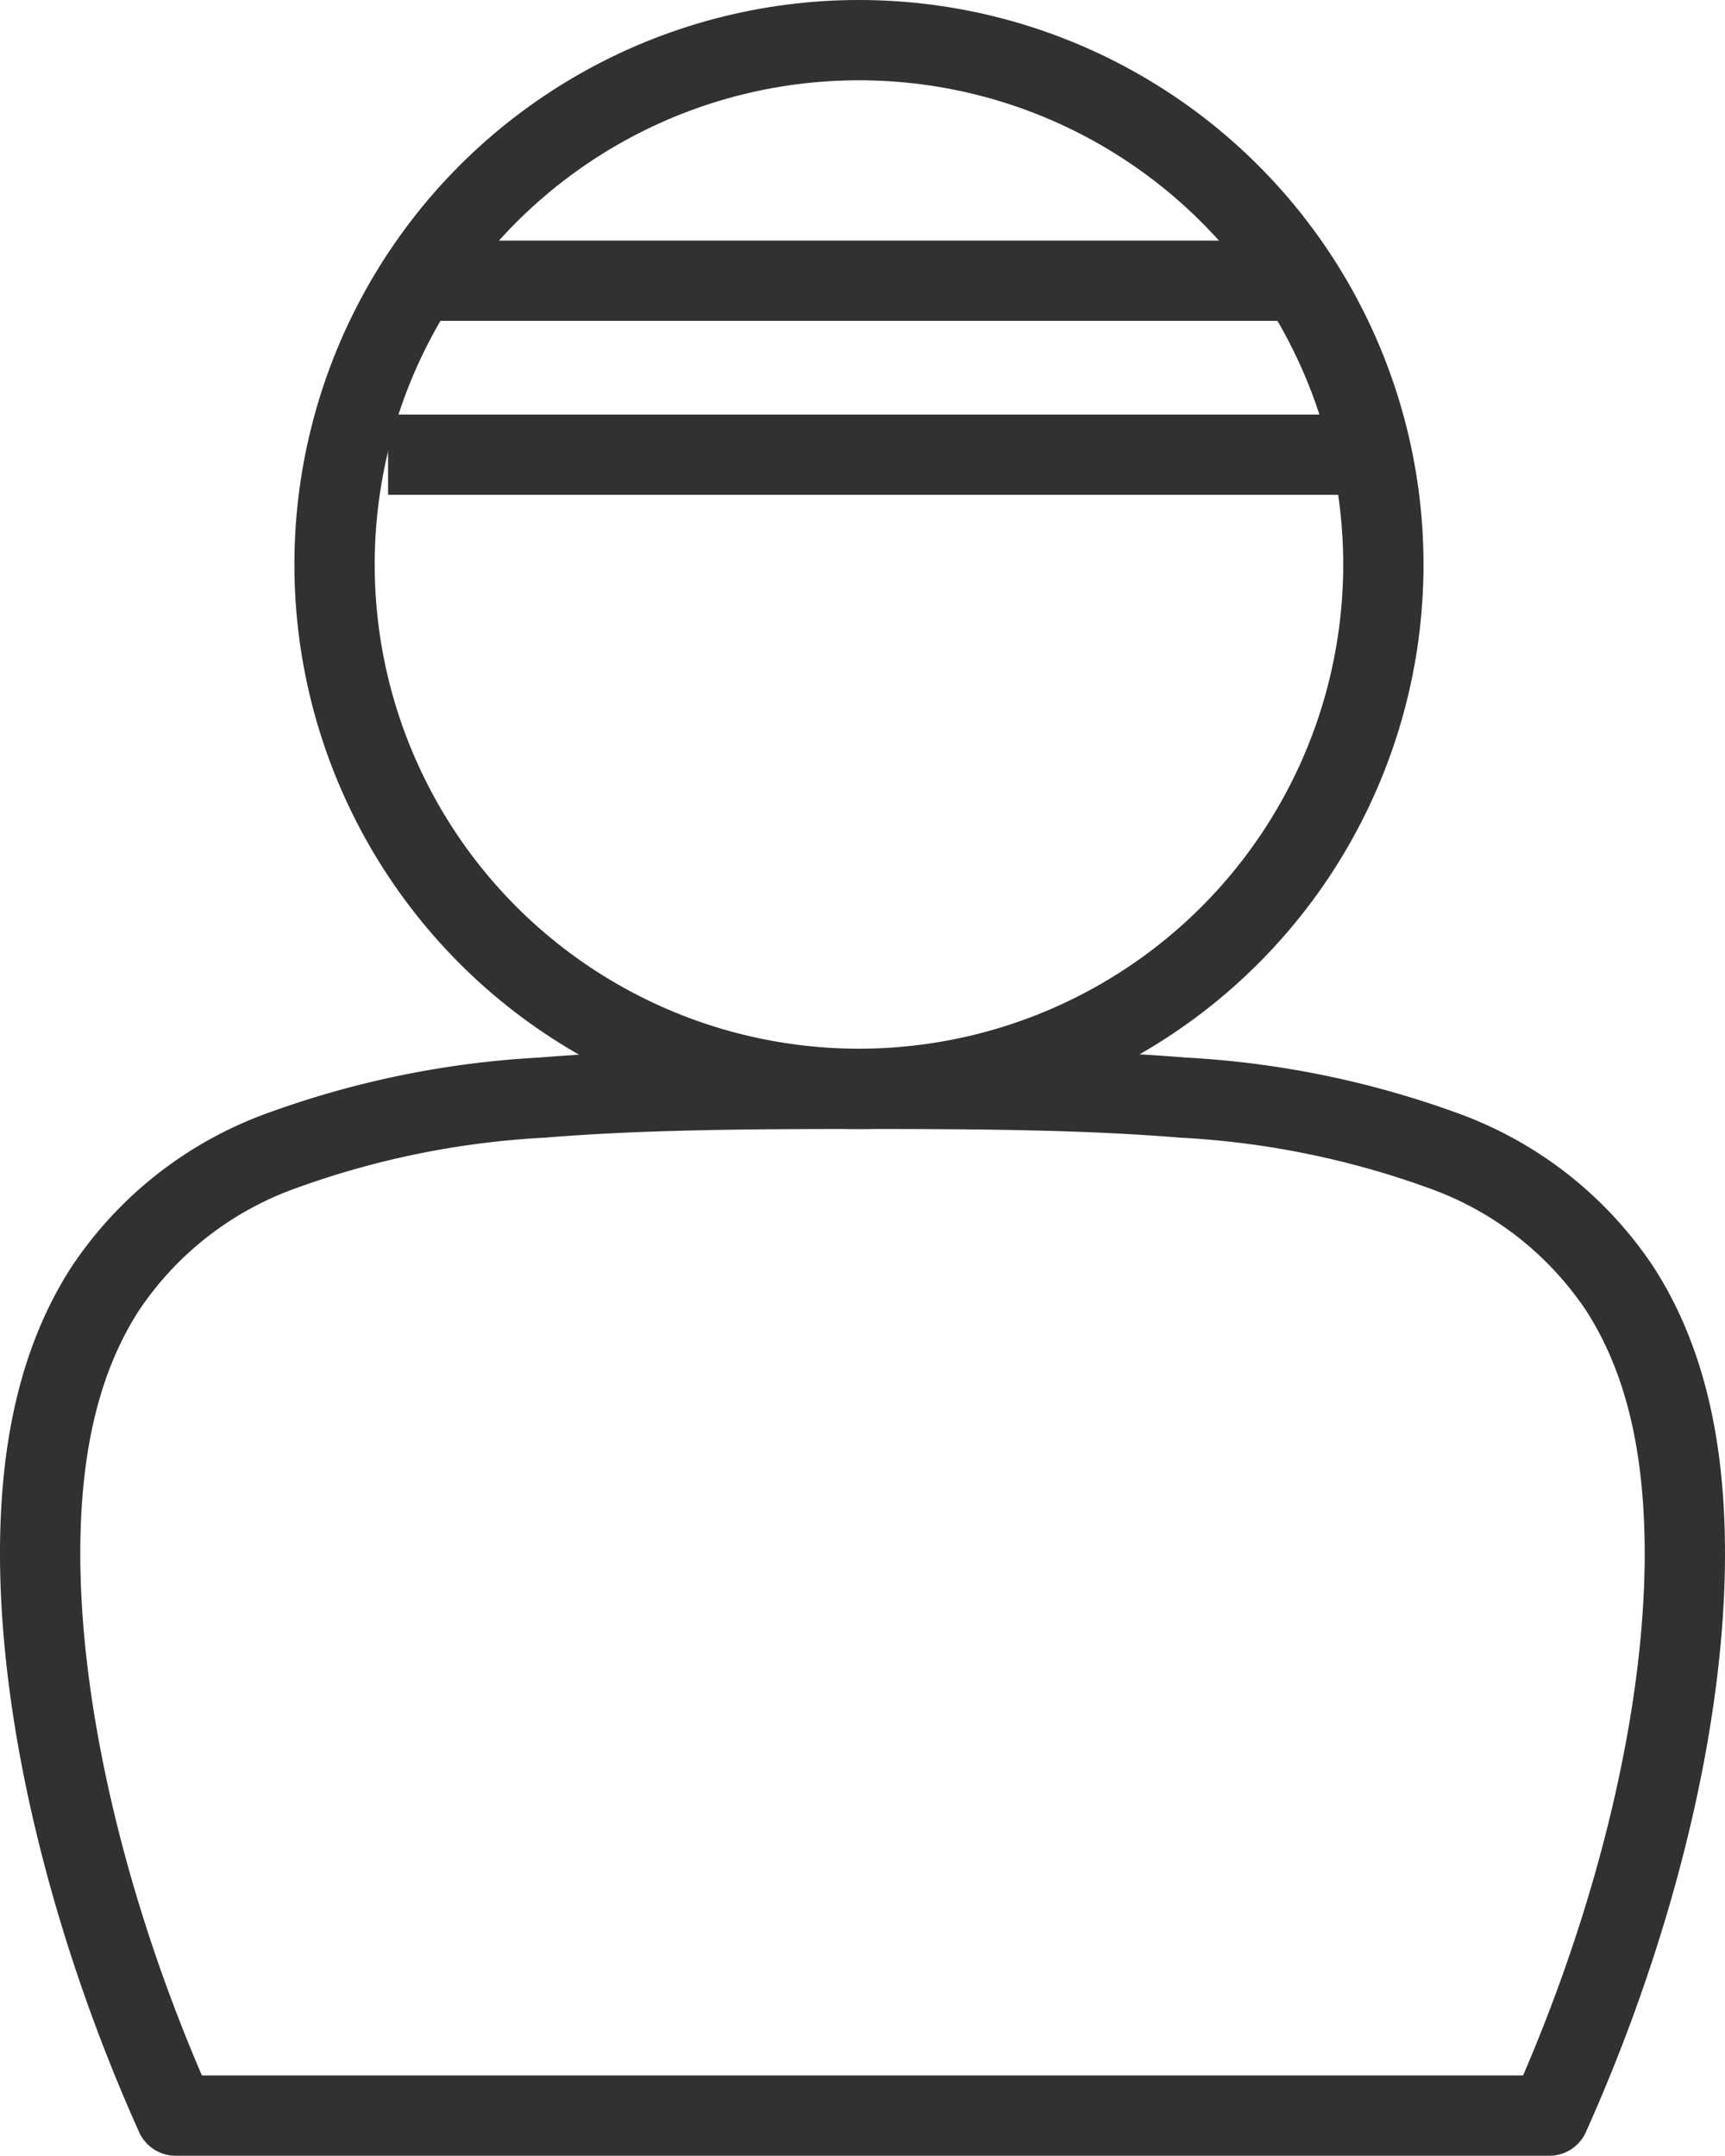 <svg xmlns="http://www.w3.org/2000/svg" width="64.453" height="80.557" viewBox="0 0 64.453 80.557">
  <g id="Grupo_410" data-name="Grupo 410" transform="translate(-341 -2786.5)">
    <path id="Sustracción_1" data-name="Sustracción 1" d="M56.388,38.369H5.065C1.846,31.193,0,23.538,0,17.367c0-4.111.79-7.34,2.415-9.873A13.338,13.338,0,0,1,9,2.32,33.642,33.642,0,0,1,18.767.327C22.44.025,26.52,0,30.727,0s8.286.025,11.96.327A33.641,33.641,0,0,1,52.453,2.32a13.338,13.338,0,0,1,6.585,5.174c1.625,2.533,2.415,5.762,2.415,9.873,0,6.171-1.846,13.826-5.065,21Z" transform="translate(342.5 2827.188)" fill="rgba(0,0,0,0)" stroke="#313131" stroke-linejoin="round" stroke-width="3"/>
    <ellipse id="Elipse_84" data-name="Elipse 84" cx="19.594" cy="19.594" rx="19.594" ry="19.594" transform="translate(353.5 2788)" fill="none" stroke="#313131" stroke-linejoin="round" stroke-width="3"/>
    <line id="Línea_41" data-name="Línea 41" x2="33.4" transform="translate(356.5 2796.99)" fill="none" stroke="#313131" stroke-linejoin="round" stroke-width="3"/>
    <line id="Línea_42" data-name="Línea 42" x2="36.672" transform="translate(355.5 2803.491)" fill="none" stroke="#313131" stroke-linejoin="round" stroke-width="3"/>
  </g>
</svg>
